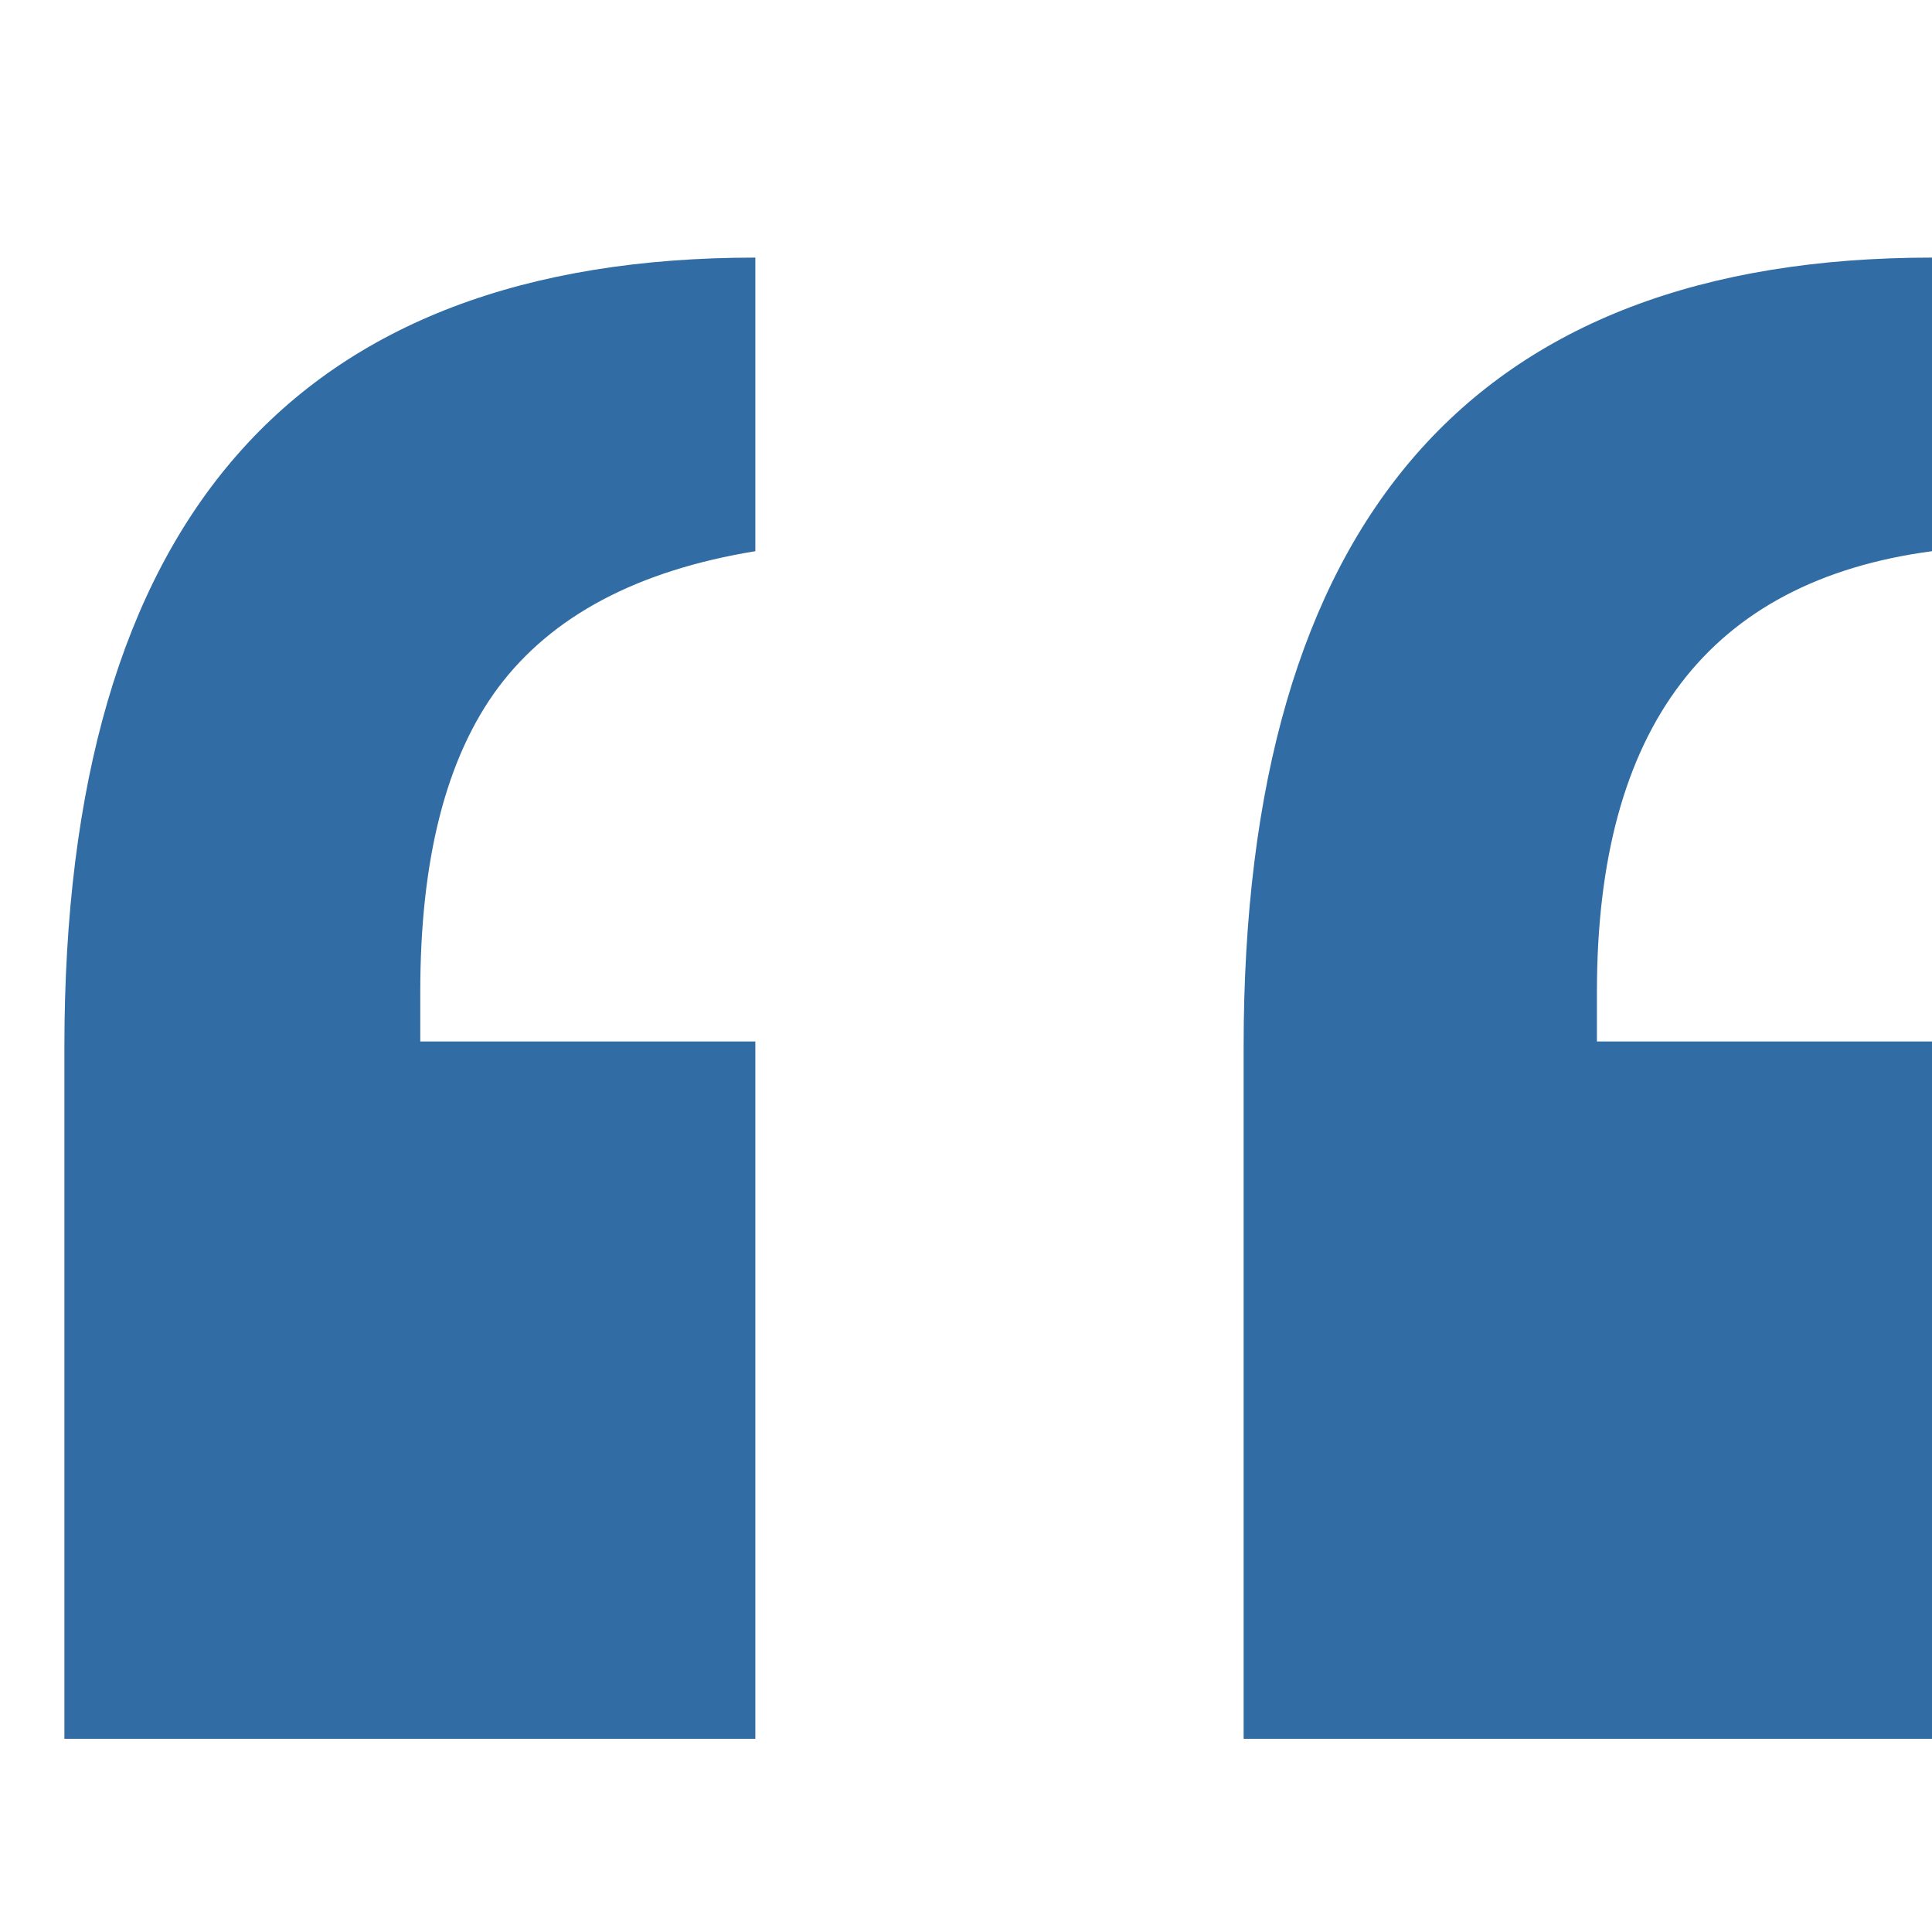 <svg width="30" height="30" viewBox="0 0 30 30" fill="none" xmlns="http://www.w3.org/2000/svg">
  <path
    d="M6.526 15.398V16.172H11.729V27H1V16.253C1 8.084 4.576 4 11.729 4V8.559C9.9 8.858 8.569 9.563 7.736 10.676C6.929 11.762 6.526 13.336 6.526 15.398ZM24.797 15.398V16.172H30V27H19.311V16.253C19.311 8.084 22.874 4 30 4V8.559C26.531 9.021 24.797 11.3 24.797 15.398Z"
    fill="#316DA4" />
</svg>
